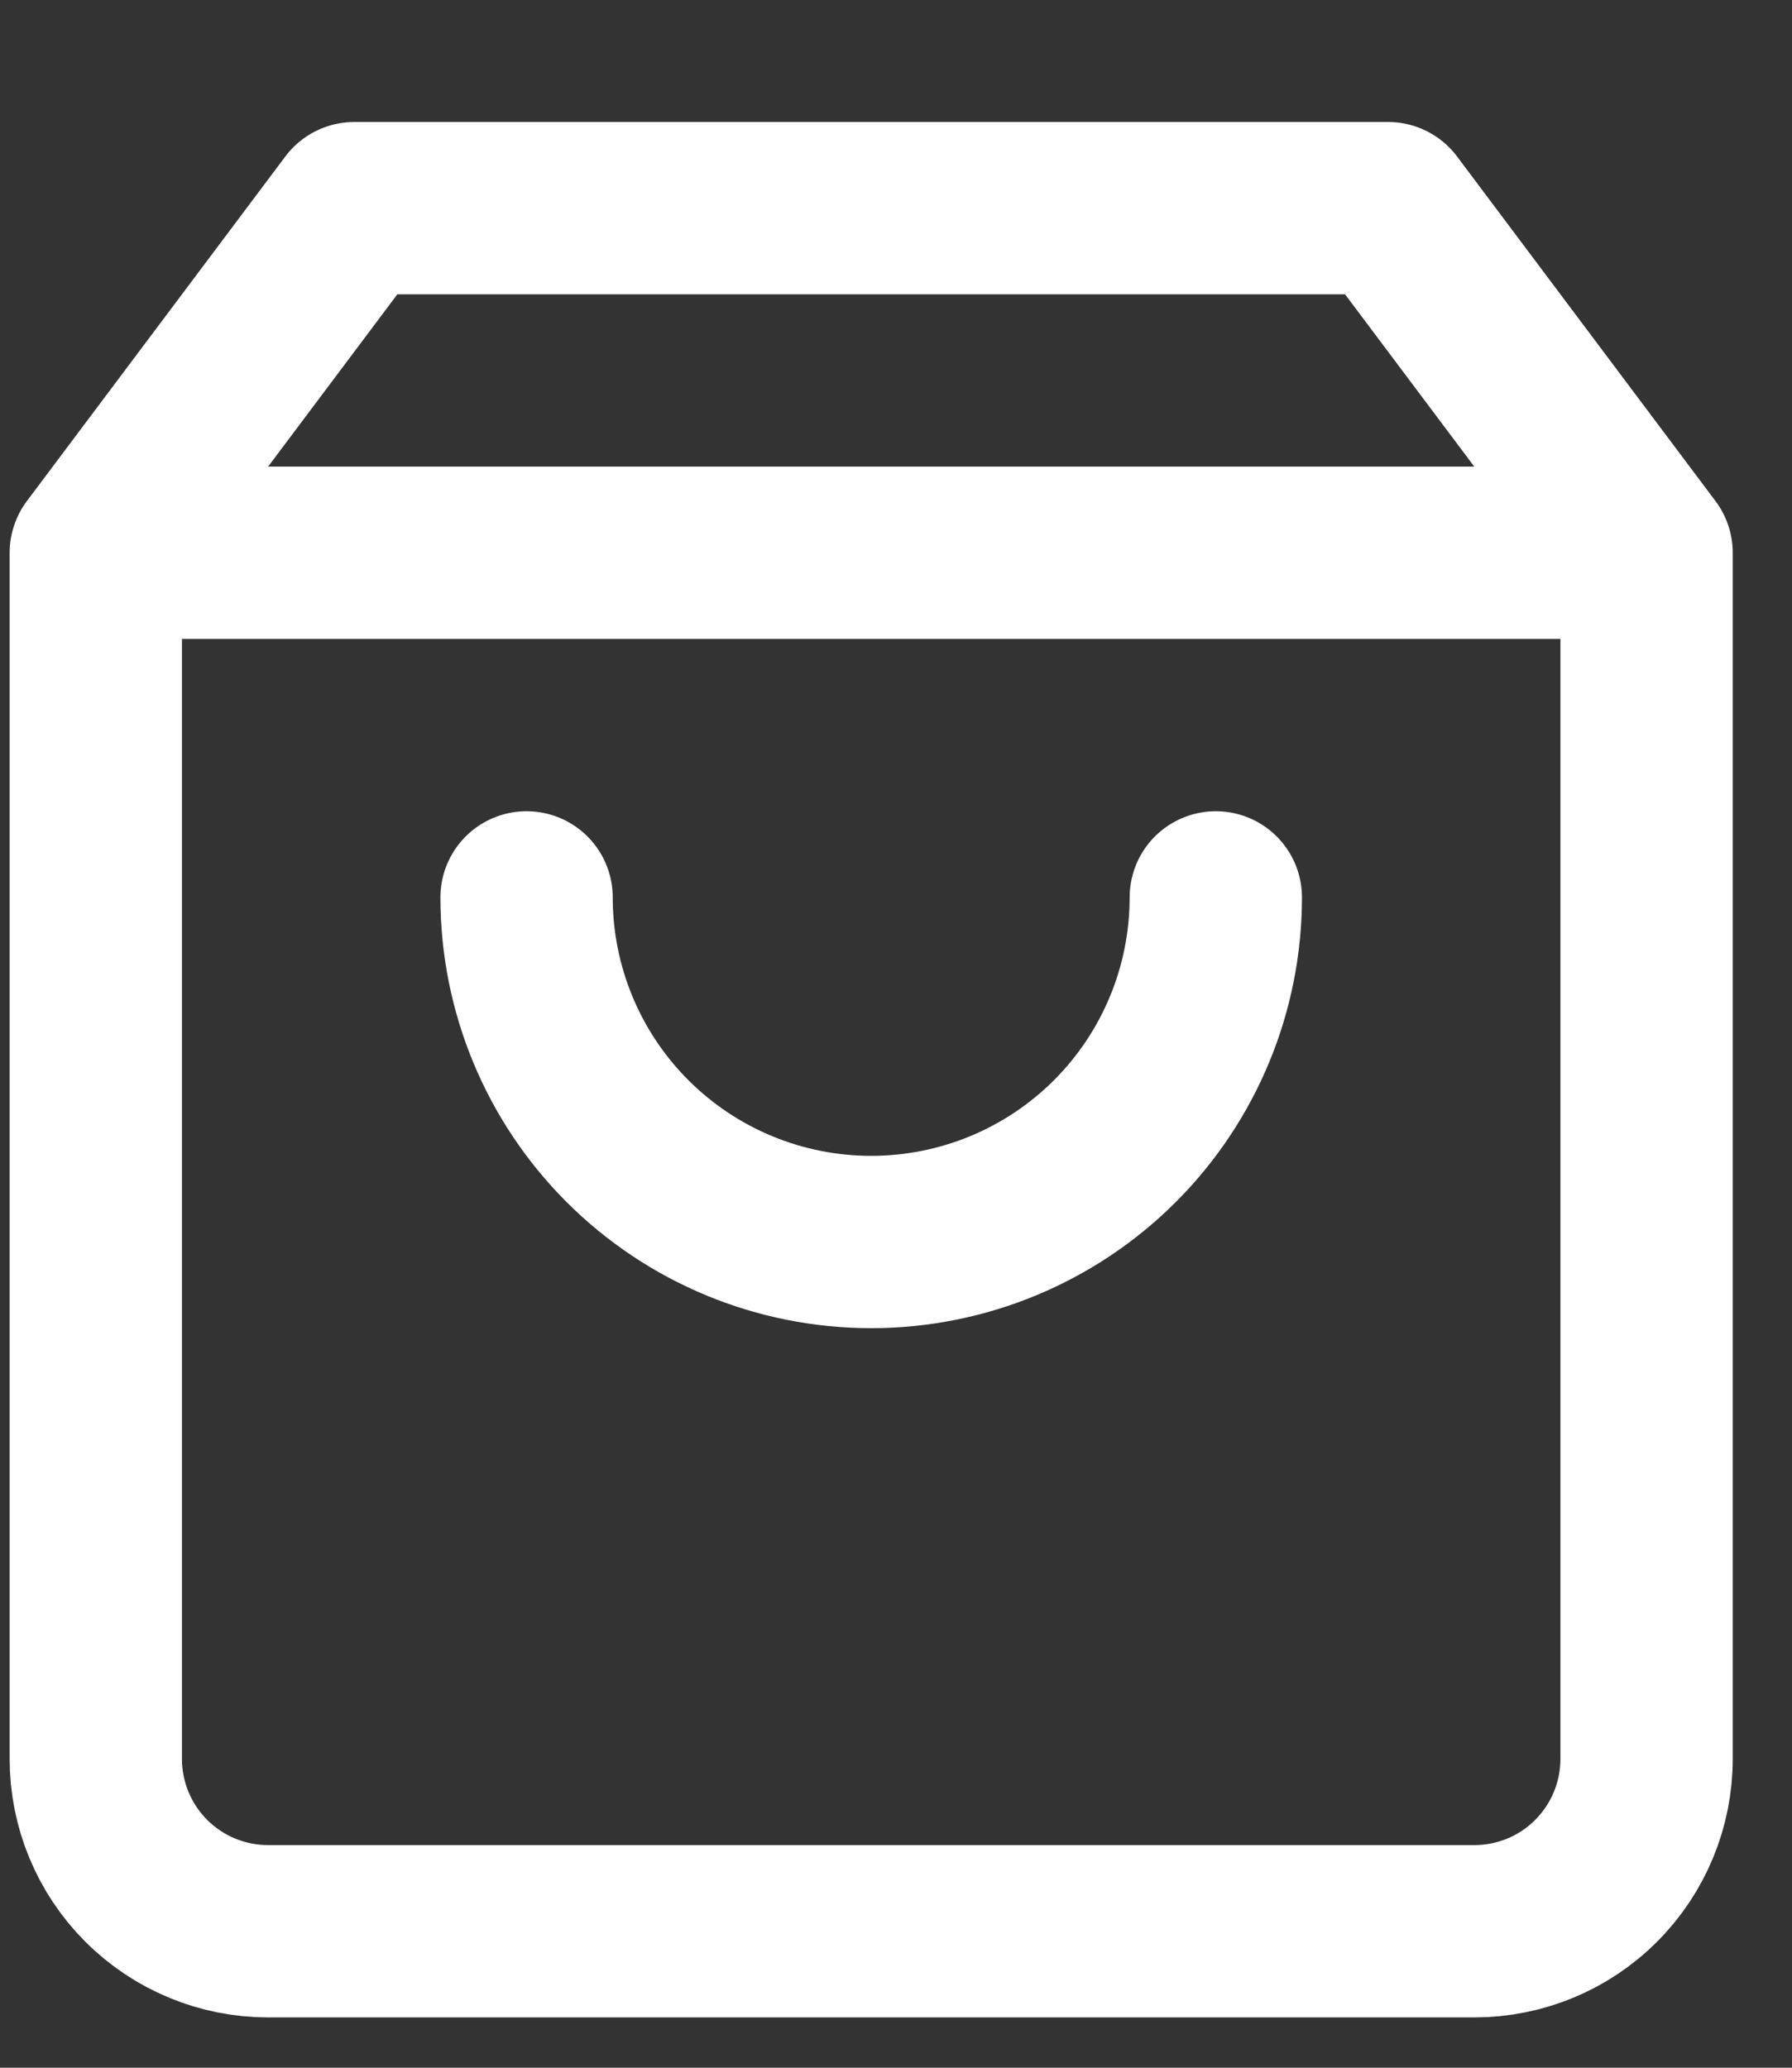 <svg width="13" height="15" viewBox="0 0 13 15" fill="none" xmlns="http://www.w3.org/2000/svg">
<rect x="0" y="0" width="13" height="15" fill="#333333" stroke="none"/>
<g id="Group">
<path id="Vector" d="M0.695 4.01L2.57 1.51H10.07L11.945 4.01M0.695 4.01V12.76C0.695 13.092 0.827 13.41 1.061 13.644C1.296 13.879 1.614 14.01 1.945 14.01H10.695C11.027 14.01 11.345 13.879 11.579 13.644C11.813 13.41 11.945 13.092 11.945 12.76V4.01M0.695 4.01H11.945" stroke="white" stroke-width="1.25" stroke-linecap="round" stroke-linejoin="round"/>
<path id="Vector_2" d="M8.82 6.51C8.82 7.173 8.557 7.809 8.088 8.278C7.619 8.747 6.983 9.01 6.32 9.01C5.657 9.01 5.021 8.747 4.552 8.278C4.083 7.809 3.82 7.173 3.82 6.51" stroke="white" stroke-width="1.25" stroke-linecap="round" stroke-linejoin="round"/>
</g>
</svg>

